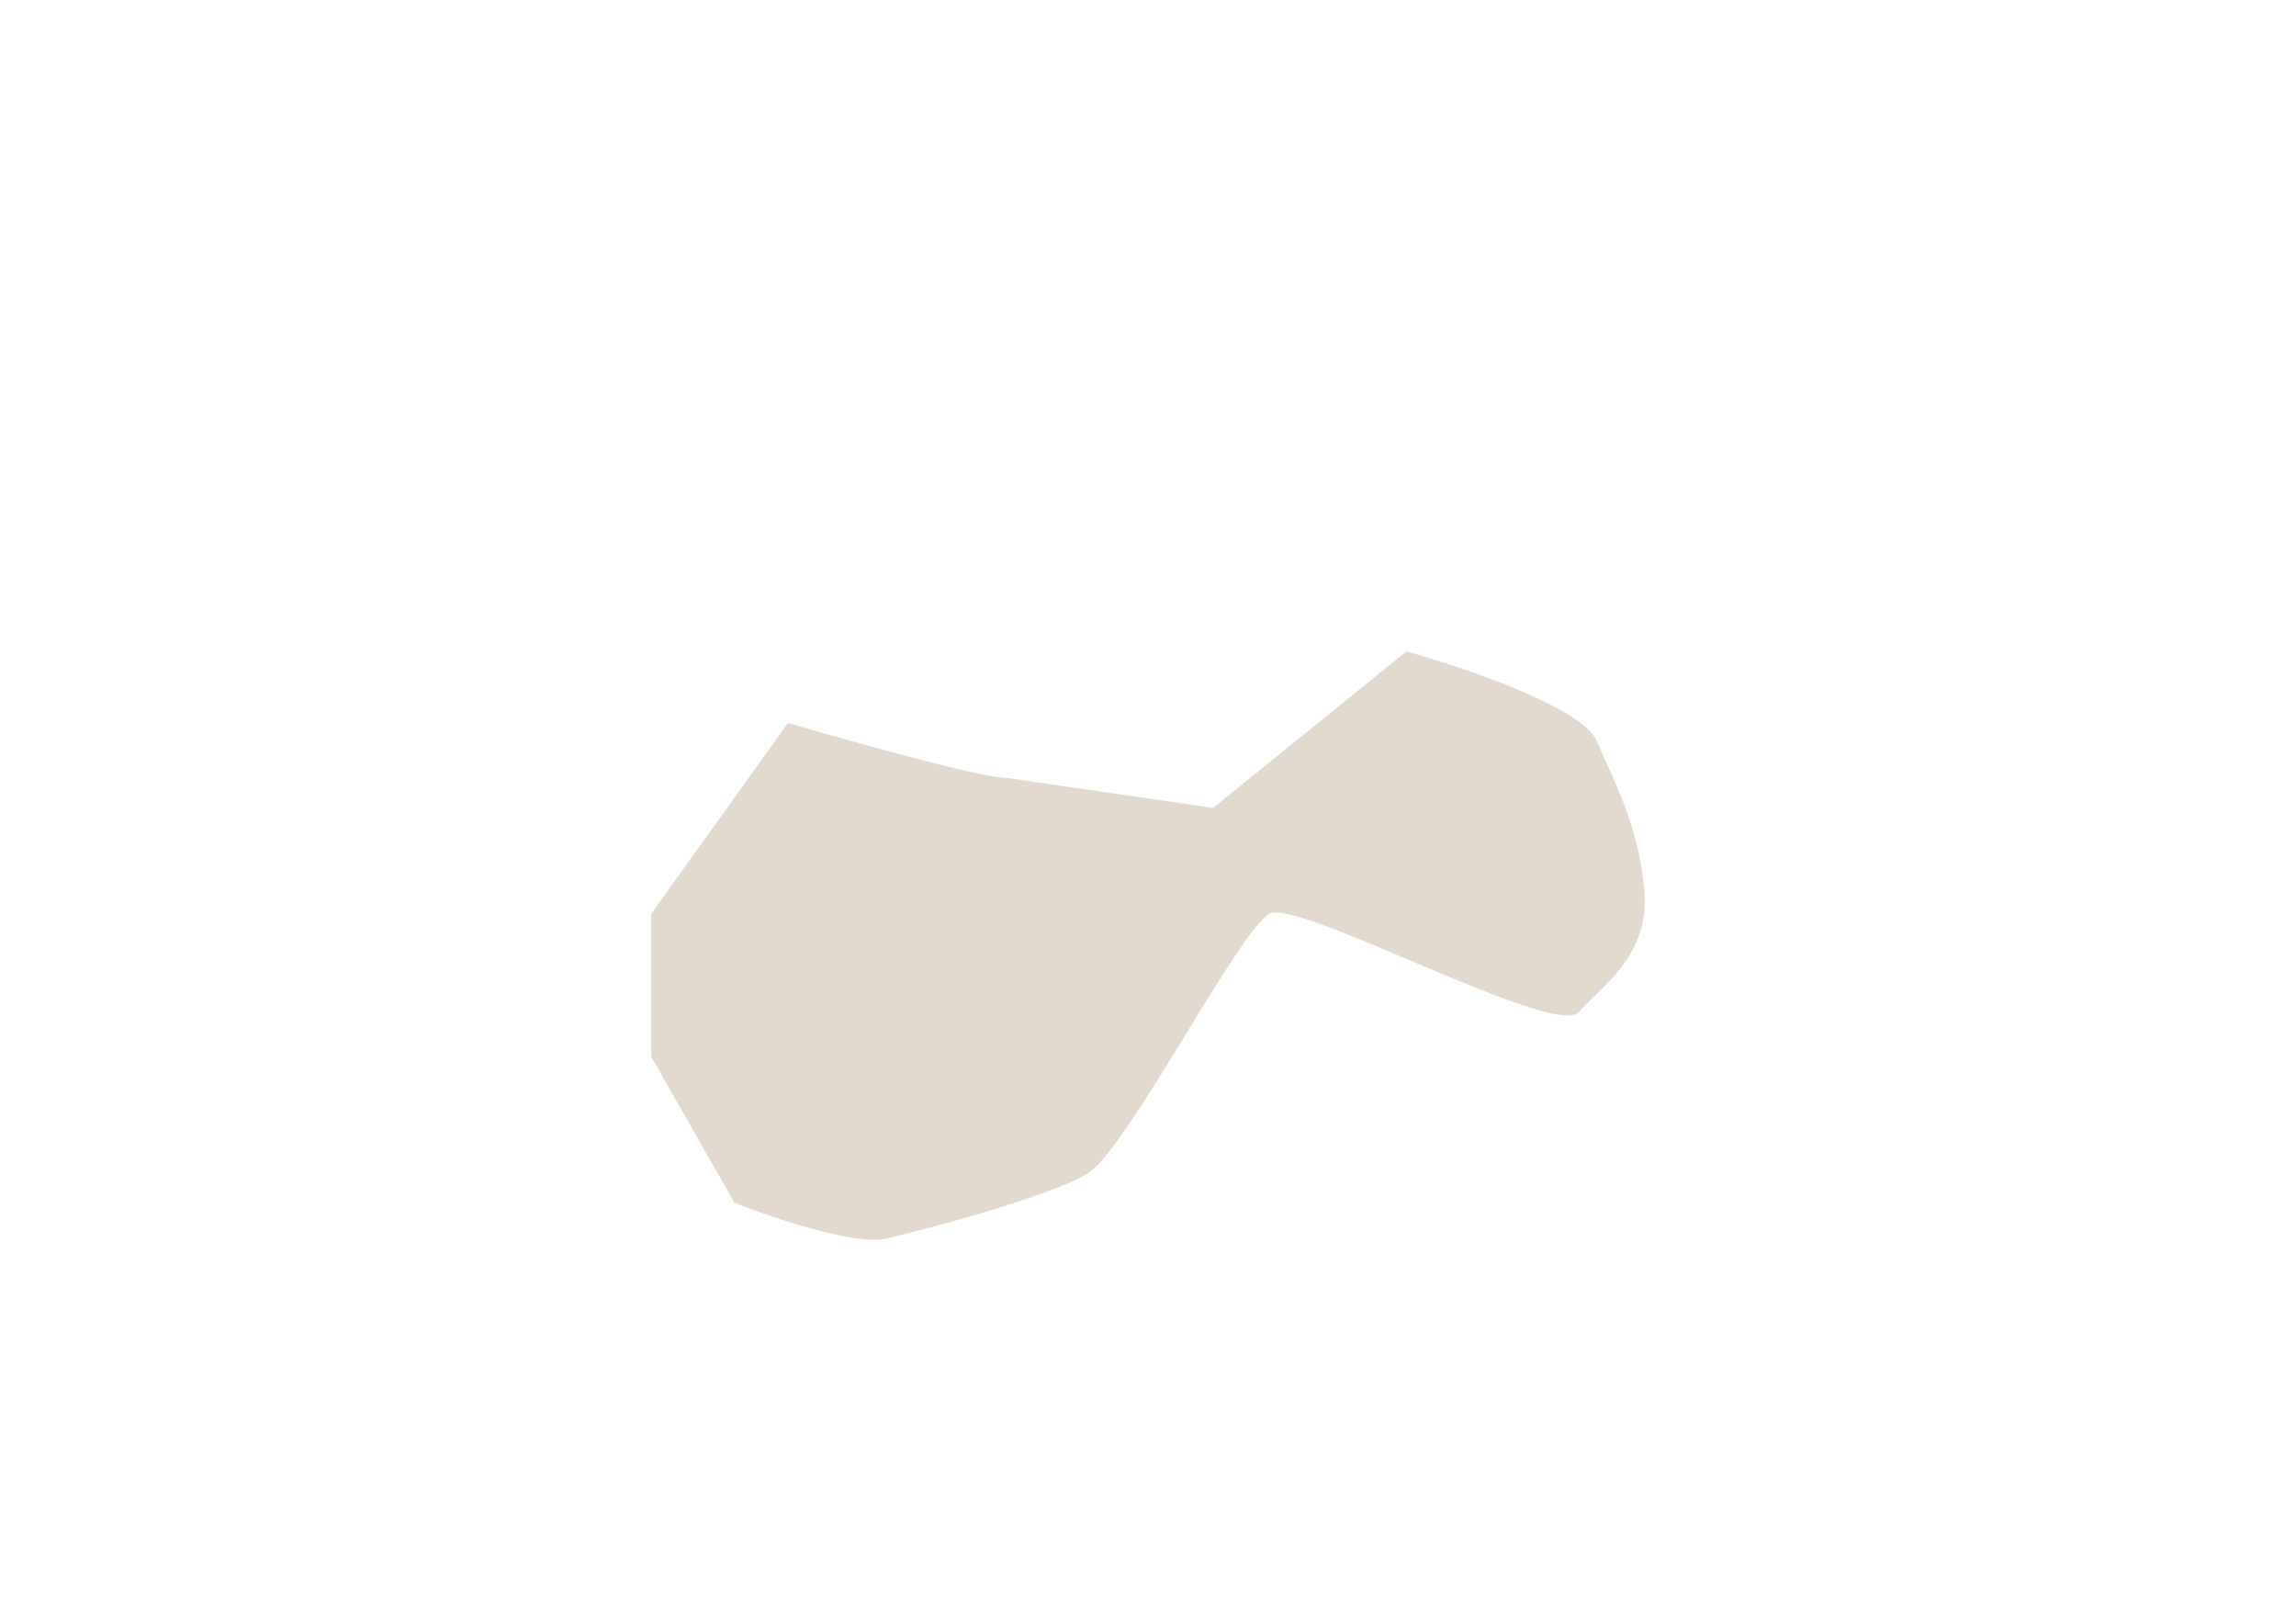 <svg width="691" height="486" viewBox="0 0 691 486" fill="none" xmlns="http://www.w3.org/2000/svg">
<g filter="url(#filter0_f_810_695)">
<path d="M237.159 217.521C237.159 217.521 293.528 234.111 303.37 234.111L365.108 243.078L423.267 196C440.565 200.783 476.236 212.858 480.531 222.902C485.899 235.456 493.057 248.01 494.847 267.738C496.636 287.466 482.32 296.433 475.162 304.503C468.004 312.574 391.056 270.428 382.108 274.912C373.161 279.395 339.16 345.753 327.528 352.927C315.897 360.1 278.317 369.964 266.685 372.655C257.38 374.807 232.387 366.377 221.053 361.894L196 317.954V274.912L237.159 217.521Z" fill="#C6B6A1" fill-opacity="0.5"/>
</g>
<defs>
<filter id="filter0_f_810_695" x="0.9" y="0.9" width="689.2" height="567.2" filterUnits="userSpaceOnUse" color-interpolation-filters="sRGB">
<feFlood flood-opacity="0" result="BackgroundImageFix"/>
<feBlend mode="normal" in="SourceGraphic" in2="BackgroundImageFix" result="shape"/>
<feGaussianBlur stdDeviation="97.55" result="effect1_foregroundBlur_810_695"/>
</filter>
</defs>
</svg>
